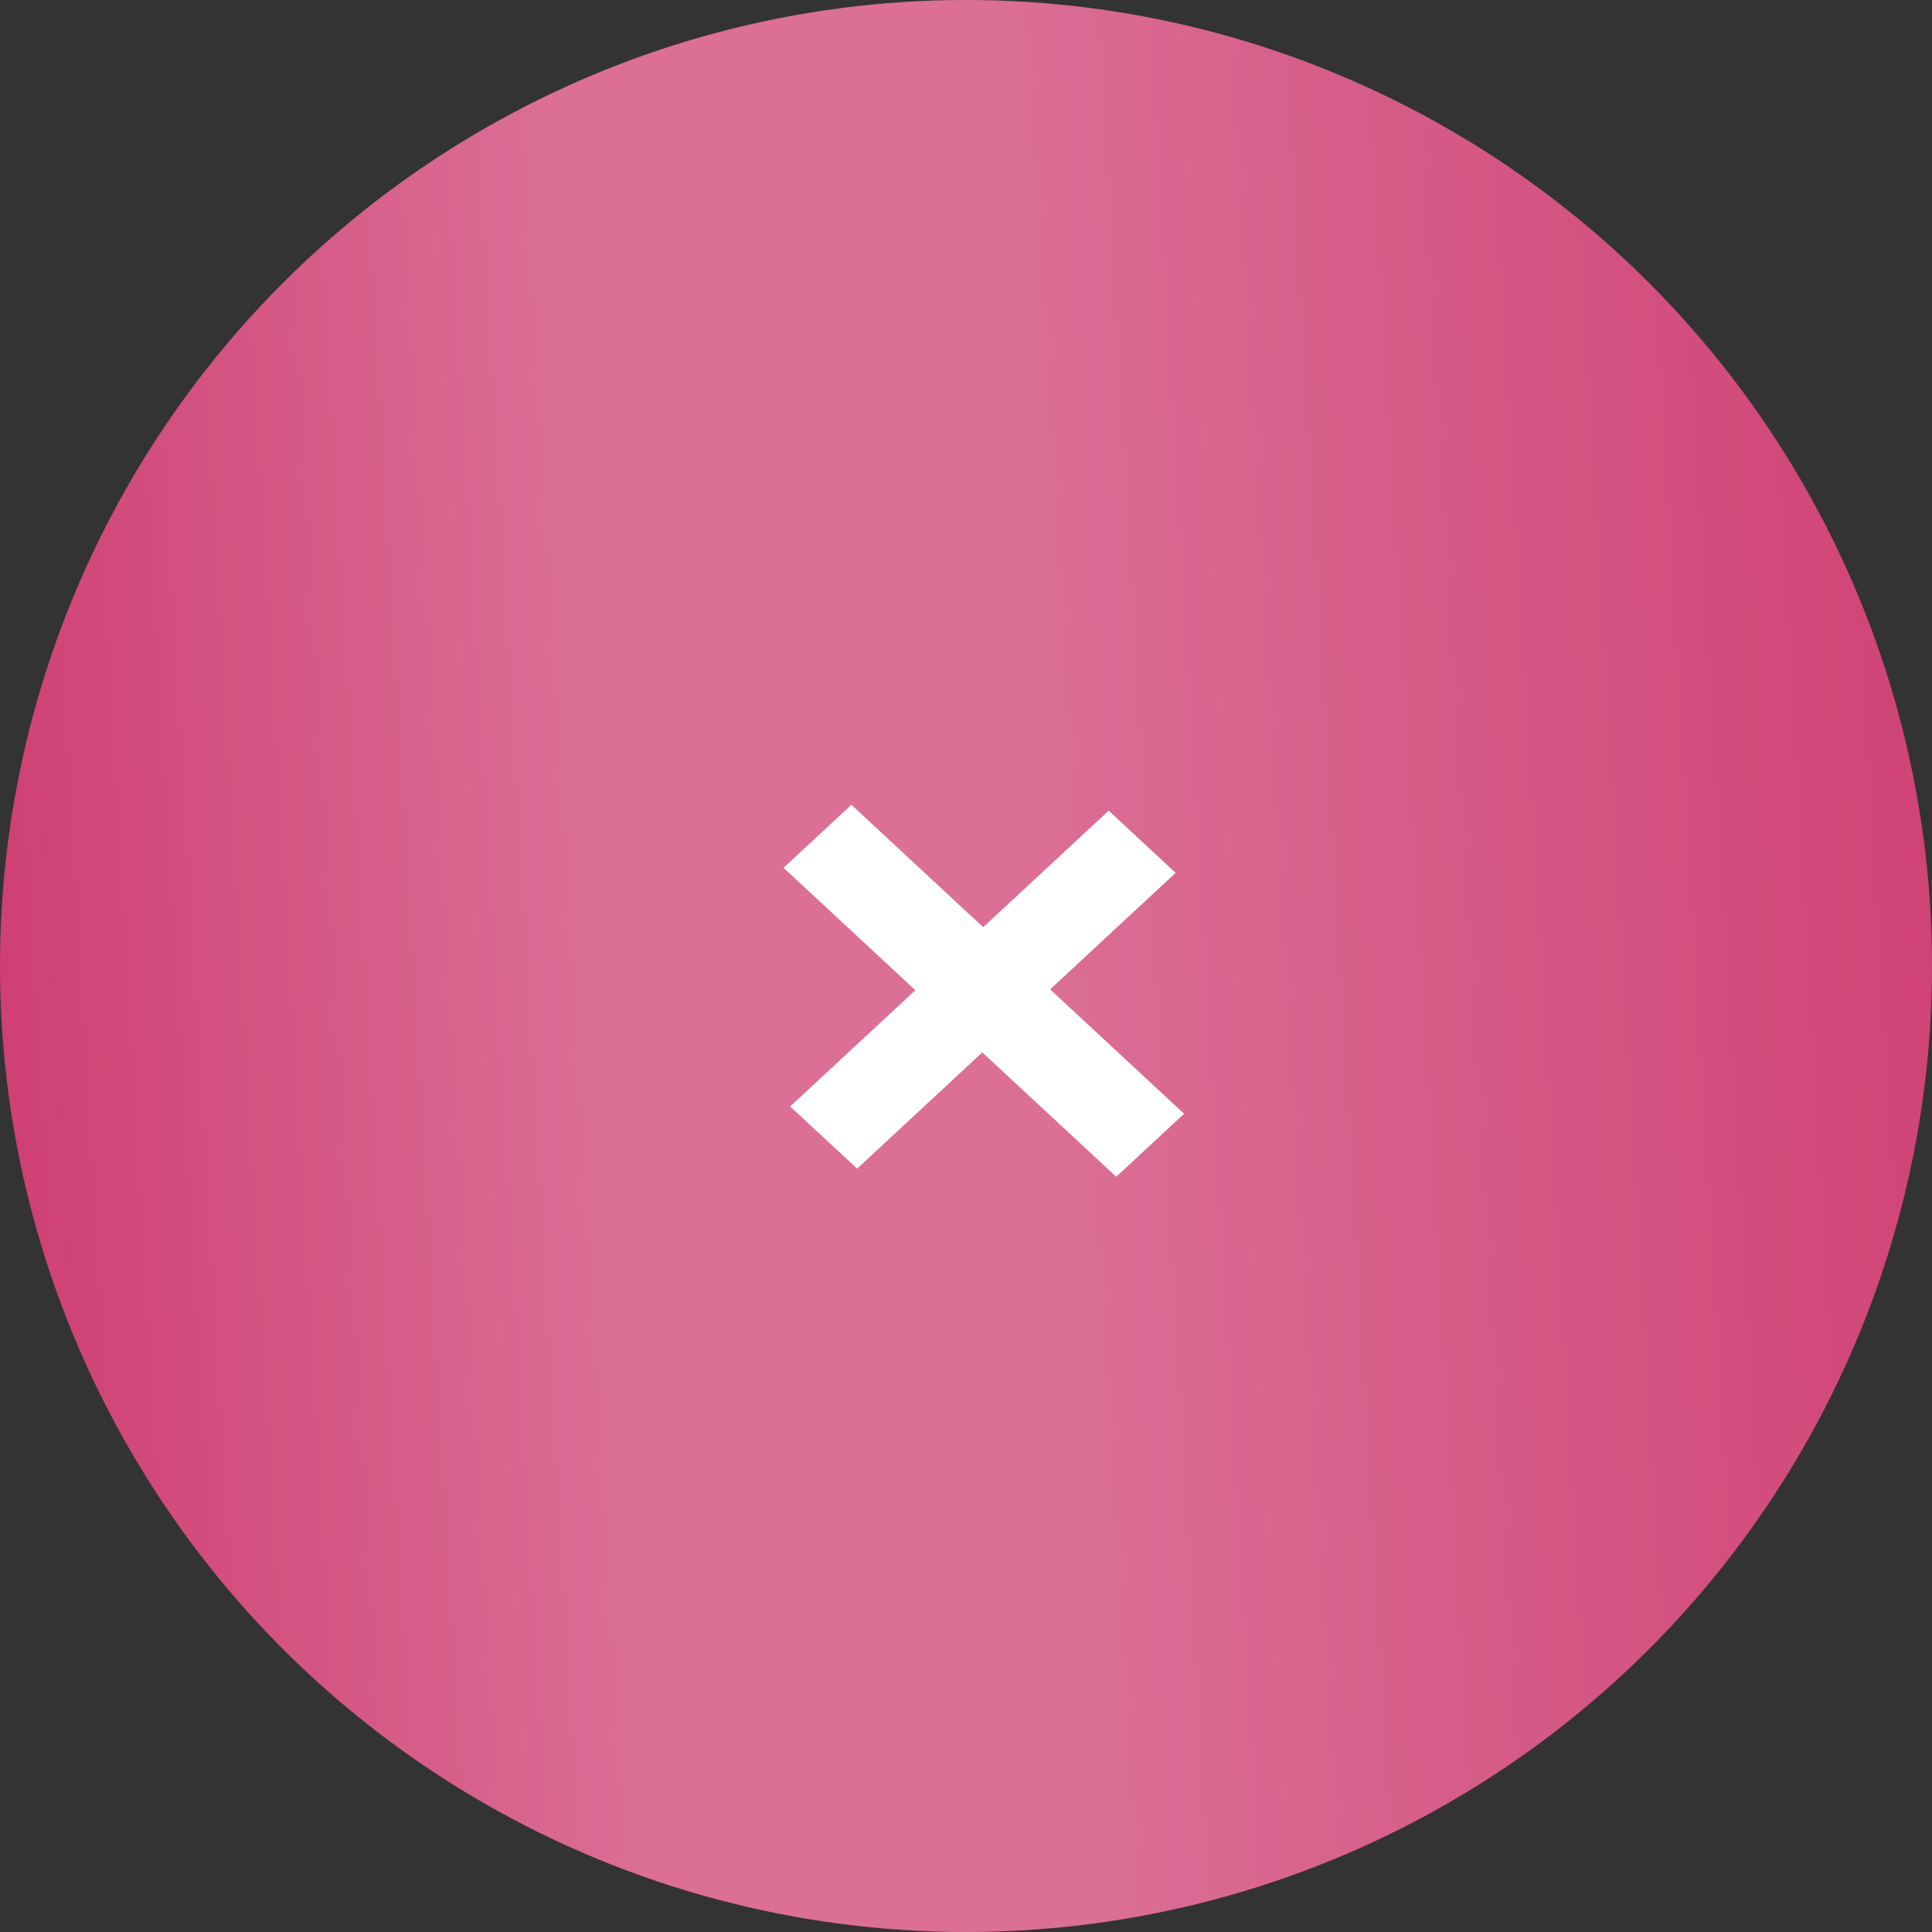 <?xml version="1.0" encoding="UTF-8"?> <svg xmlns="http://www.w3.org/2000/svg" width="64" height="64" viewBox="0 0 64 64" fill="none"><rect x="0" y="0" width="64" height="64" fill="#333333" stroke="none"/> <circle cx="32" cy="32" r="32" fill="#CB3068"></circle> <circle cx="32" cy="32" r="32" fill="url(#paint0_linear_1059_13985)" fill-opacity="0.3"></circle> <path d="M39.225 36.894L36.977 38.982L32.54 34.862L28.394 38.713L26.175 36.653L30.322 32.802L25.956 28.747L28.204 26.659L32.57 30.714L36.727 26.854L38.945 28.914L34.788 32.774L39.225 36.894Z" fill="white"></path> <defs> <linearGradient id="paint0_linear_1059_13985" x1="82.703" y1="-5.719" x2="-8.539" y2="-0.338" gradientUnits="userSpaceOnUse"> <stop offset="0.081" stop-color="white" stop-opacity="0"></stop> <stop offset="0.547" stop-color="white"></stop> <stop offset="0.714" stop-color="white"></stop> <stop offset="1" stop-color="white" stop-opacity="0"></stop> </linearGradient> </defs> </svg> 